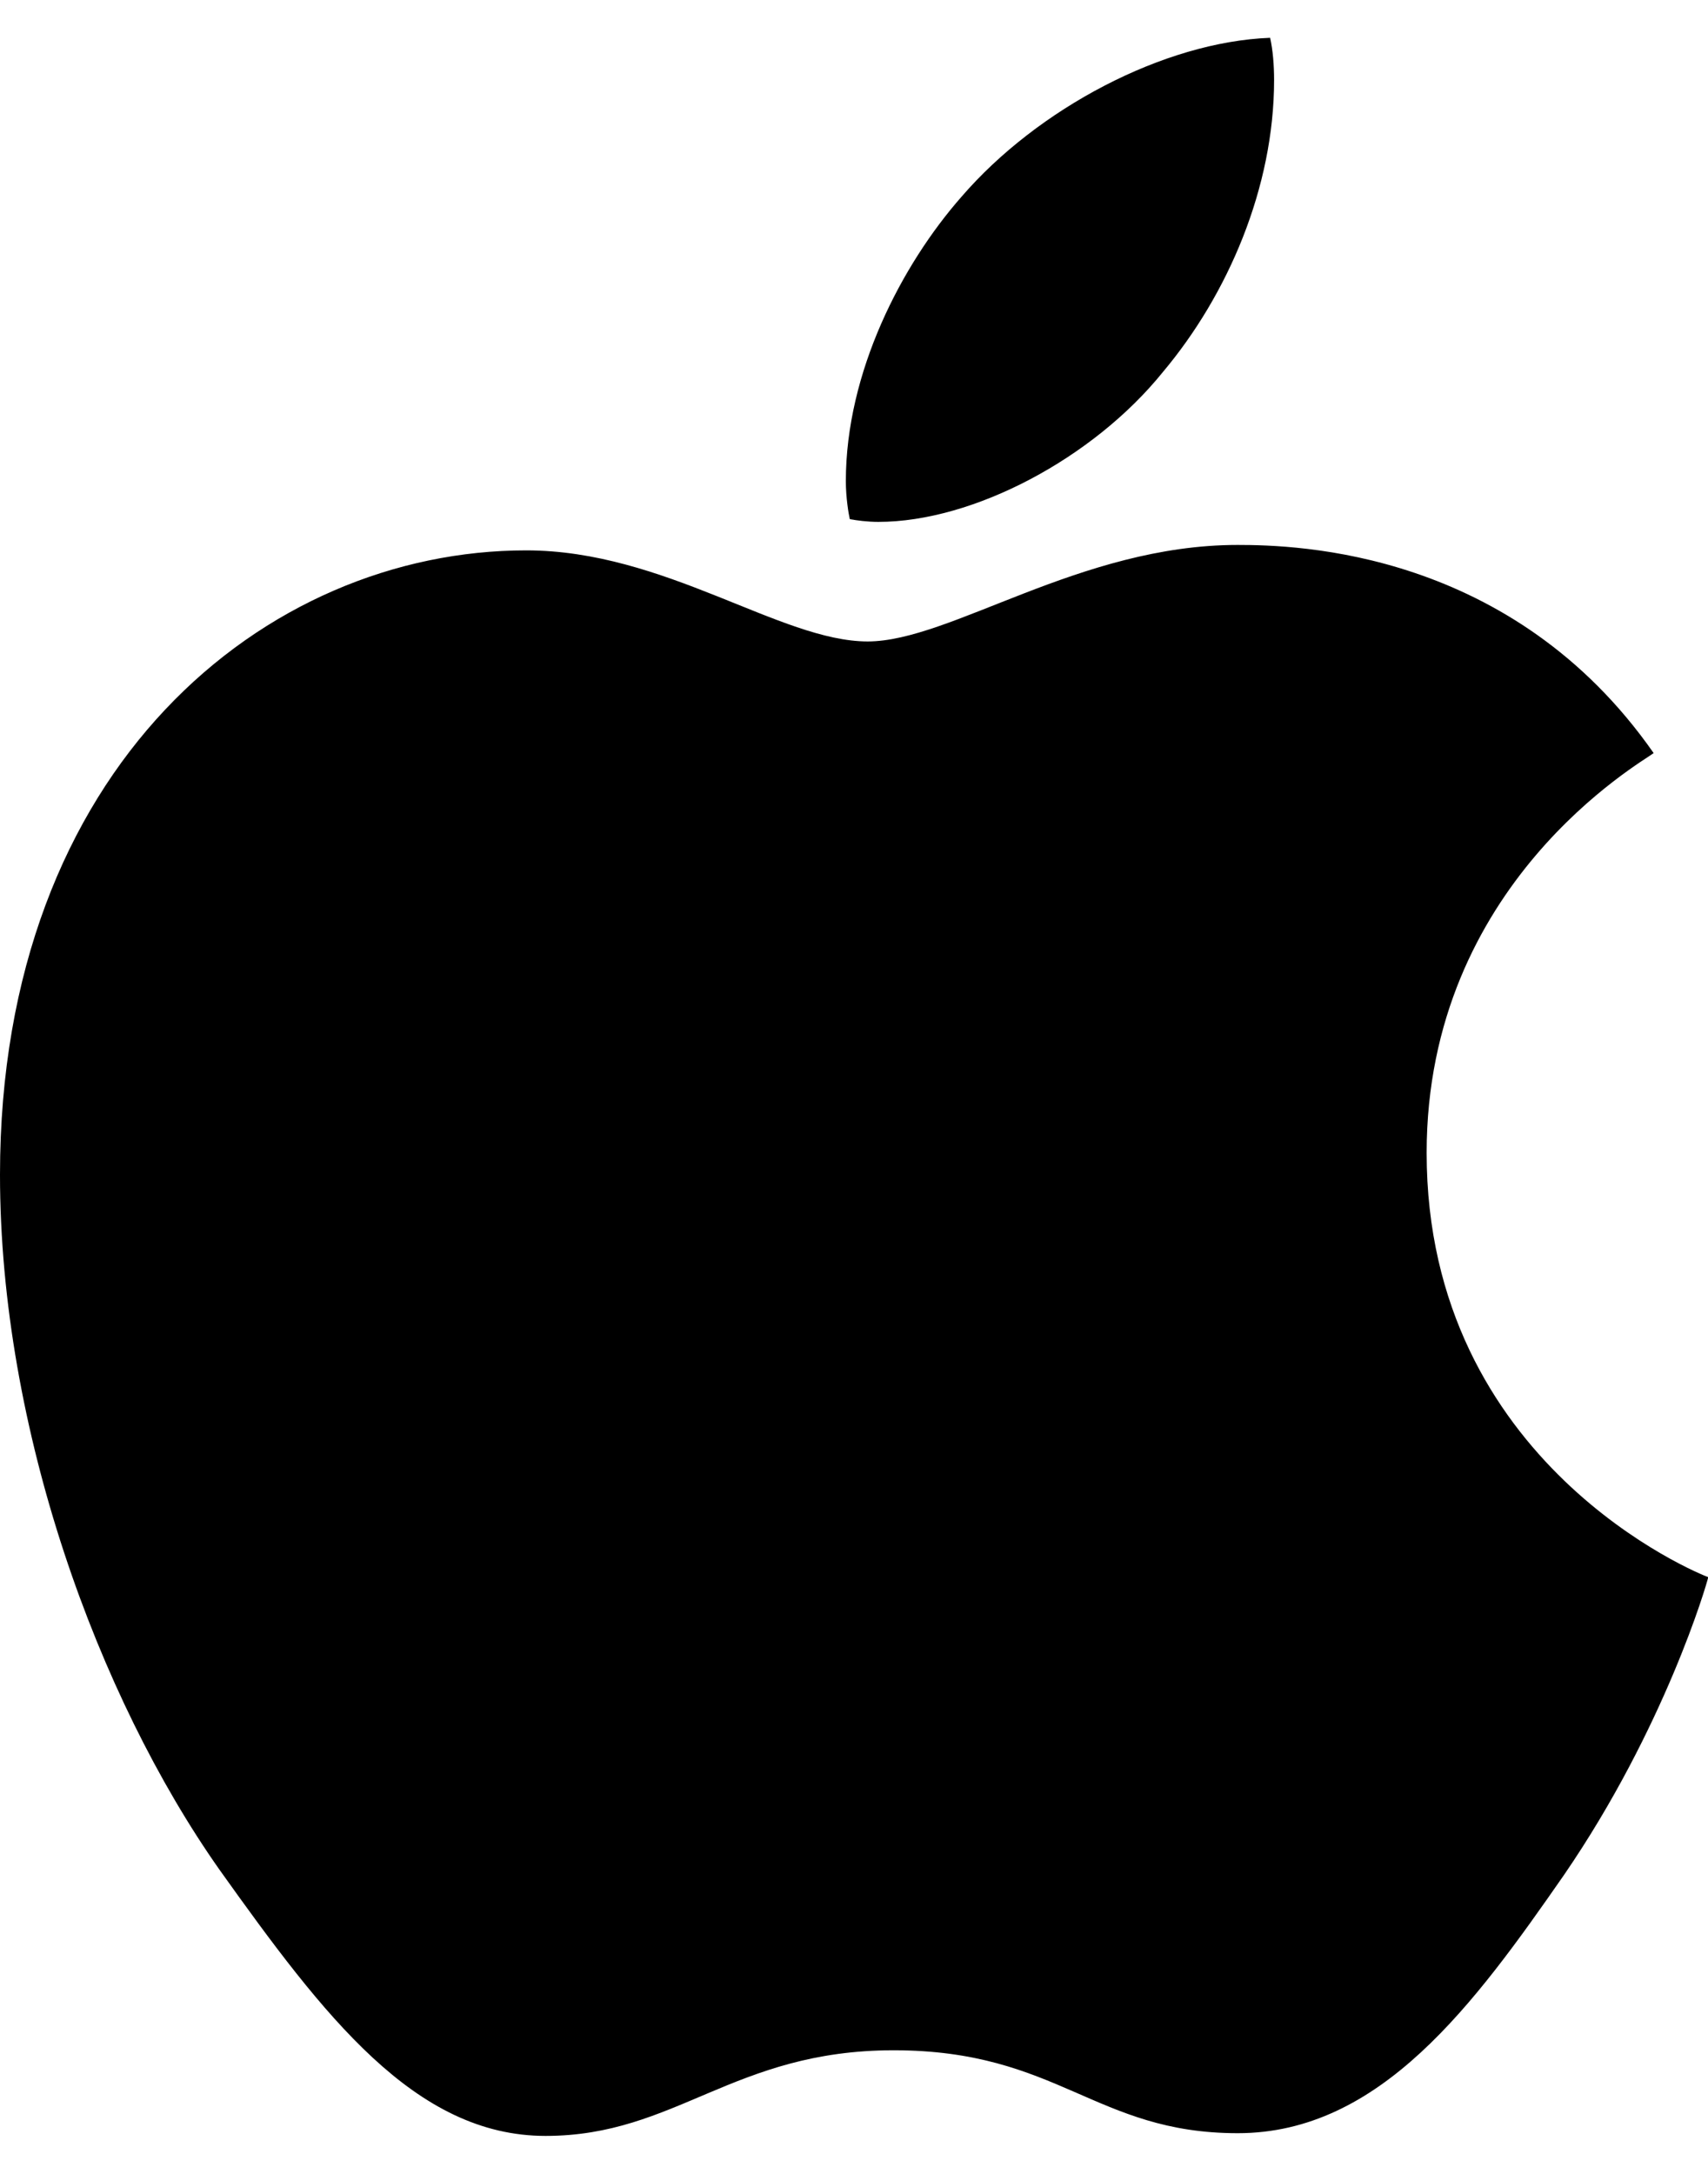 <svg xmlns="http://www.w3.org/2000/svg" width="22" height="28" viewBox="0 0 22 28" fill="none">
  <g clip-path="url(#clip0_236_747)">
    <path d="M21.3 9.7C21.143 9.822 18.376 11.381 18.376 14.849C18.376 18.86 21.897 20.278 22.003 20.314C21.986 20.4 21.443 22.257 20.146 24.149C18.989 25.814 17.781 27.476 15.943 27.476C14.105 27.476 13.632 26.408 11.511 26.408C9.443 26.408 8.708 27.511 7.027 27.511C5.346 27.511 4.173 25.97 2.824 24.078C1.262 21.857 0 18.405 0 15.13C0 9.876 3.416 7.089 6.778 7.089C8.565 7.089 10.054 8.262 11.176 8.262C12.243 8.262 13.908 7.019 15.941 7.019C16.711 7.019 19.478 7.089 21.3 9.7ZM14.976 4.795C15.816 3.797 16.411 2.414 16.411 1.03C16.411 0.838 16.395 0.643 16.36 0.487C14.992 0.538 13.365 1.397 12.384 2.535C11.614 3.411 10.895 4.795 10.895 6.197C10.895 6.408 10.93 6.619 10.946 6.687C11.032 6.703 11.173 6.722 11.313 6.722C12.54 6.722 14.084 5.9 14.976 4.795Z" fill="black"/>
  </g>
  <defs>
    <clipPath id="clip0_236_747">
      <rect width="22" height="27.027" fill="white" transform="translate(0 0.487)"/>
    </clipPath>
  </defs>
</svg>